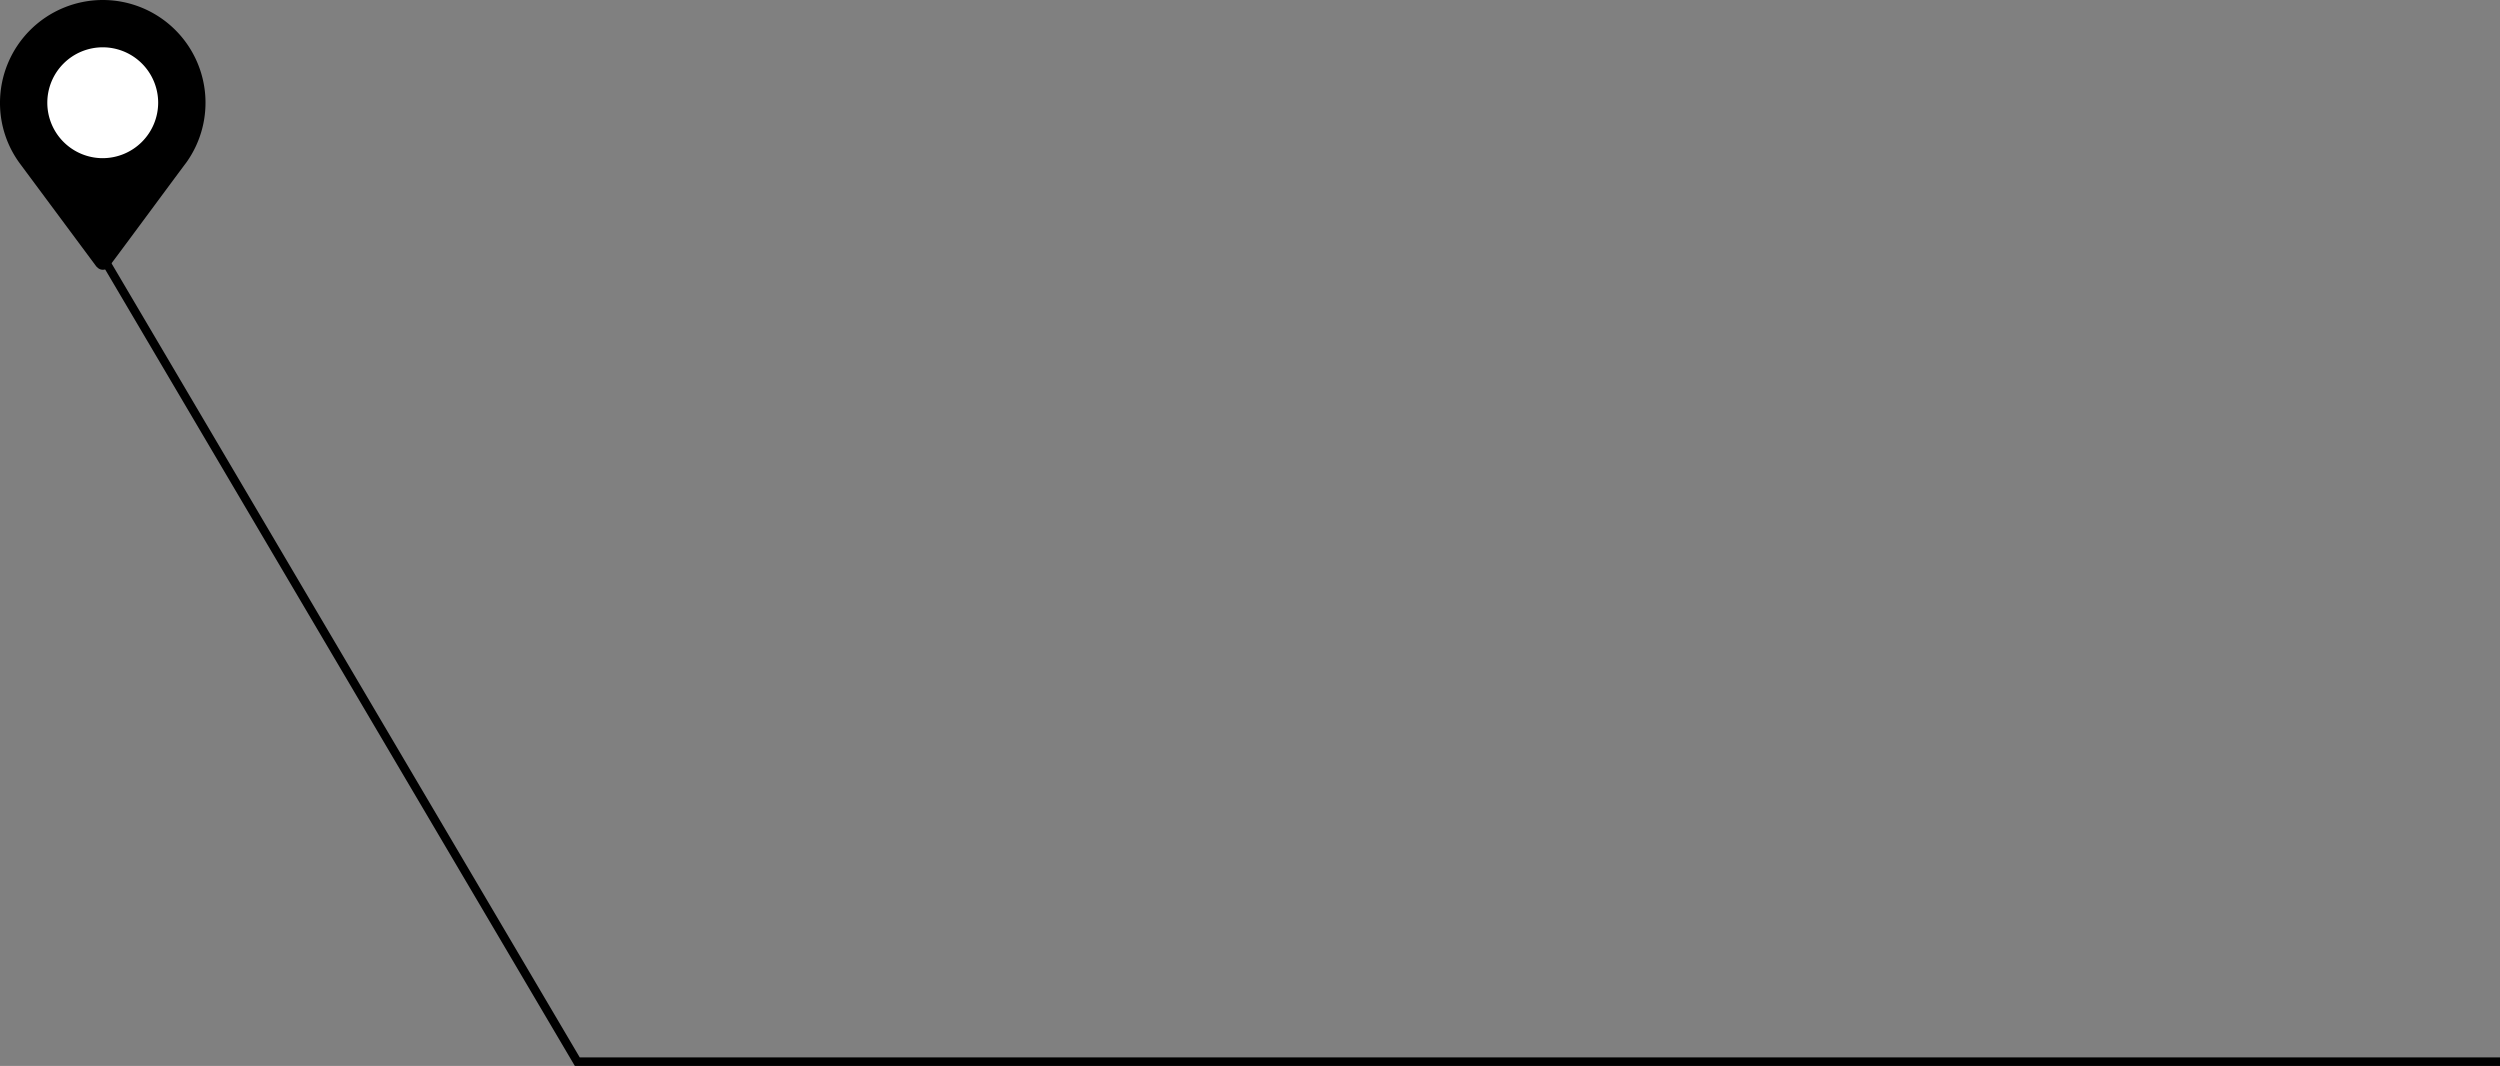 <svg xmlns="http://www.w3.org/2000/svg" width="292" height="124.5"><rect width="100%" height="100%" fill="#808080" stroke="none"/><g transform="translate(-1081 -5466.089)"><circle cx="7" cy="7" r="7" transform="translate(1086 5471)" fill="#fff"/><path d="M1093 5466.089a12.014 12.014 0 00-12 12 11.892 11.892 0 002.394 7.194l8.866 11.941c.022.029.056.04.081.066a.893.893 0 001.4-.066c2.553-3.407 7.233-9.769 9.033-12.169l.011-.015a12 12 0 00-9.785-18.951zm0 18.474a6.474 6.474 0 116.474-6.474 6.49 6.49 0 01-6.474 6.474z"/></g><path d="M12 30.003l55.428 94H292" fill="none" stroke="#000"/></svg>